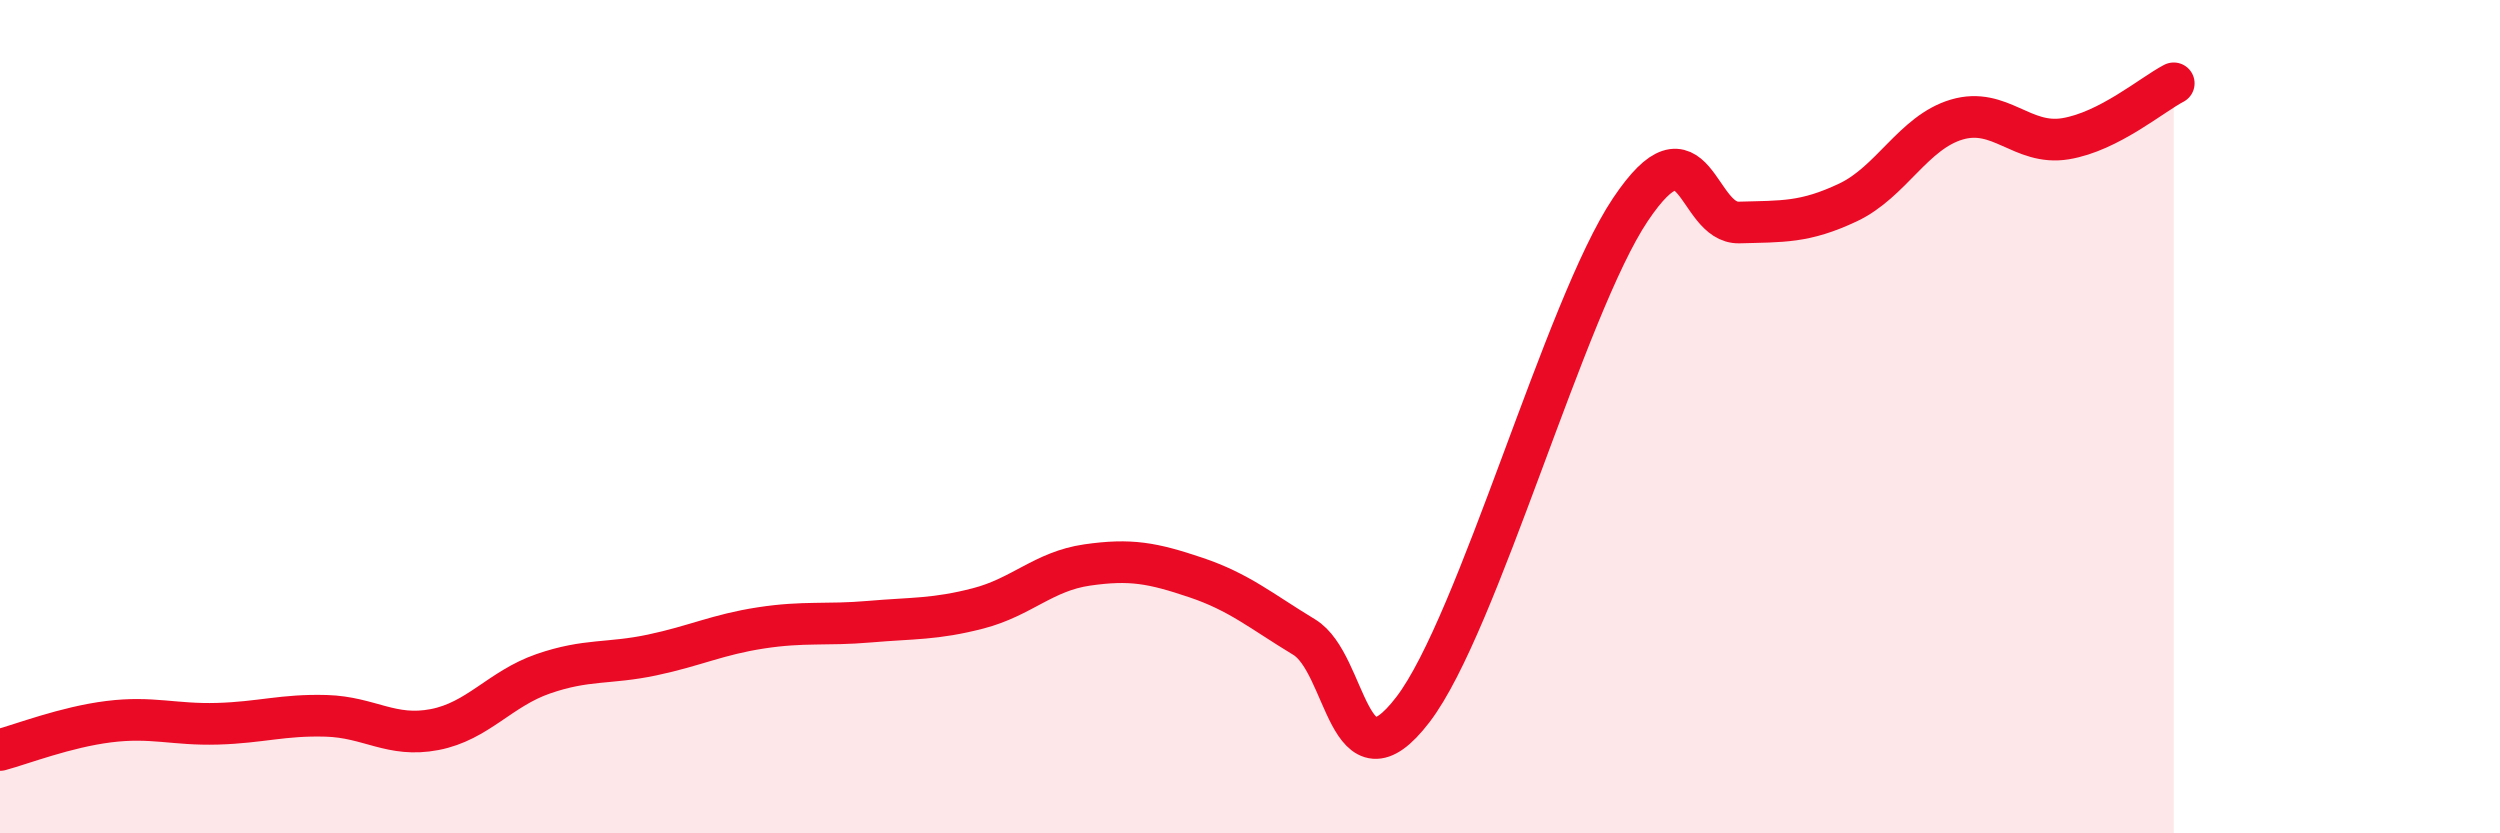 
    <svg width="60" height="20" viewBox="0 0 60 20" xmlns="http://www.w3.org/2000/svg">
      <path
        d="M 0,18 C 0.52,17.86 1.57,17.45 2.61,17.32 C 3.65,17.19 4.18,17.4 5.22,17.37 C 6.26,17.34 6.79,17.15 7.83,17.18 C 8.87,17.21 9.39,17.71 10.43,17.51 C 11.47,17.31 12,16.53 13.04,16.17 C 14.08,15.81 14.61,15.94 15.65,15.72 C 16.69,15.5 17.22,15.23 18.26,15.07 C 19.3,14.91 19.83,15.01 20.87,14.92 C 21.91,14.83 22.44,14.87 23.48,14.6 C 24.52,14.33 25.05,13.71 26.09,13.56 C 27.13,13.41 27.66,13.51 28.7,13.86 C 29.74,14.21 30.26,14.66 31.3,15.29 C 32.34,15.92 32.34,19.08 33.91,17.03 C 35.48,14.98 37.56,7.37 39.13,5.03 C 40.7,2.69 40.7,5.37 41.74,5.34 C 42.78,5.31 43.31,5.35 44.35,4.86 C 45.39,4.37 45.92,3.18 46.96,2.87 C 48,2.56 48.53,3.5 49.57,3.33 C 50.61,3.16 51.65,2.27 52.17,2L52.17 20L0 20Z"
        fill="#EB0A25"
        opacity="0.1"
        stroke-linecap="round"
        stroke-linejoin="round"
      />
      <path
        d="M 0,18 C 0.52,17.86 1.57,17.45 2.61,17.32 C 3.65,17.19 4.18,17.4 5.22,17.37 C 6.26,17.34 6.79,17.15 7.83,17.18 C 8.87,17.21 9.39,17.71 10.43,17.51 C 11.47,17.31 12,16.53 13.04,16.17 C 14.08,15.81 14.61,15.94 15.65,15.72 C 16.69,15.5 17.22,15.23 18.26,15.07 C 19.3,14.91 19.83,15.01 20.87,14.92 C 21.91,14.83 22.44,14.87 23.48,14.6 C 24.52,14.33 25.05,13.71 26.09,13.56 C 27.13,13.41 27.66,13.51 28.7,13.86 C 29.74,14.21 30.26,14.66 31.3,15.29 C 32.34,15.92 32.34,19.08 33.91,17.03 C 35.48,14.98 37.56,7.37 39.13,5.03 C 40.7,2.69 40.7,5.37 41.74,5.34 C 42.78,5.31 43.31,5.35 44.35,4.86 C 45.39,4.37 45.92,3.18 46.96,2.87 C 48,2.56 48.53,3.5 49.57,3.33 C 50.61,3.16 51.65,2.27 52.17,2"
        stroke="#EB0A25"
        stroke-width="1"
        fill="none"
        stroke-linecap="round"
        stroke-linejoin="round"
      />
    </svg>
  